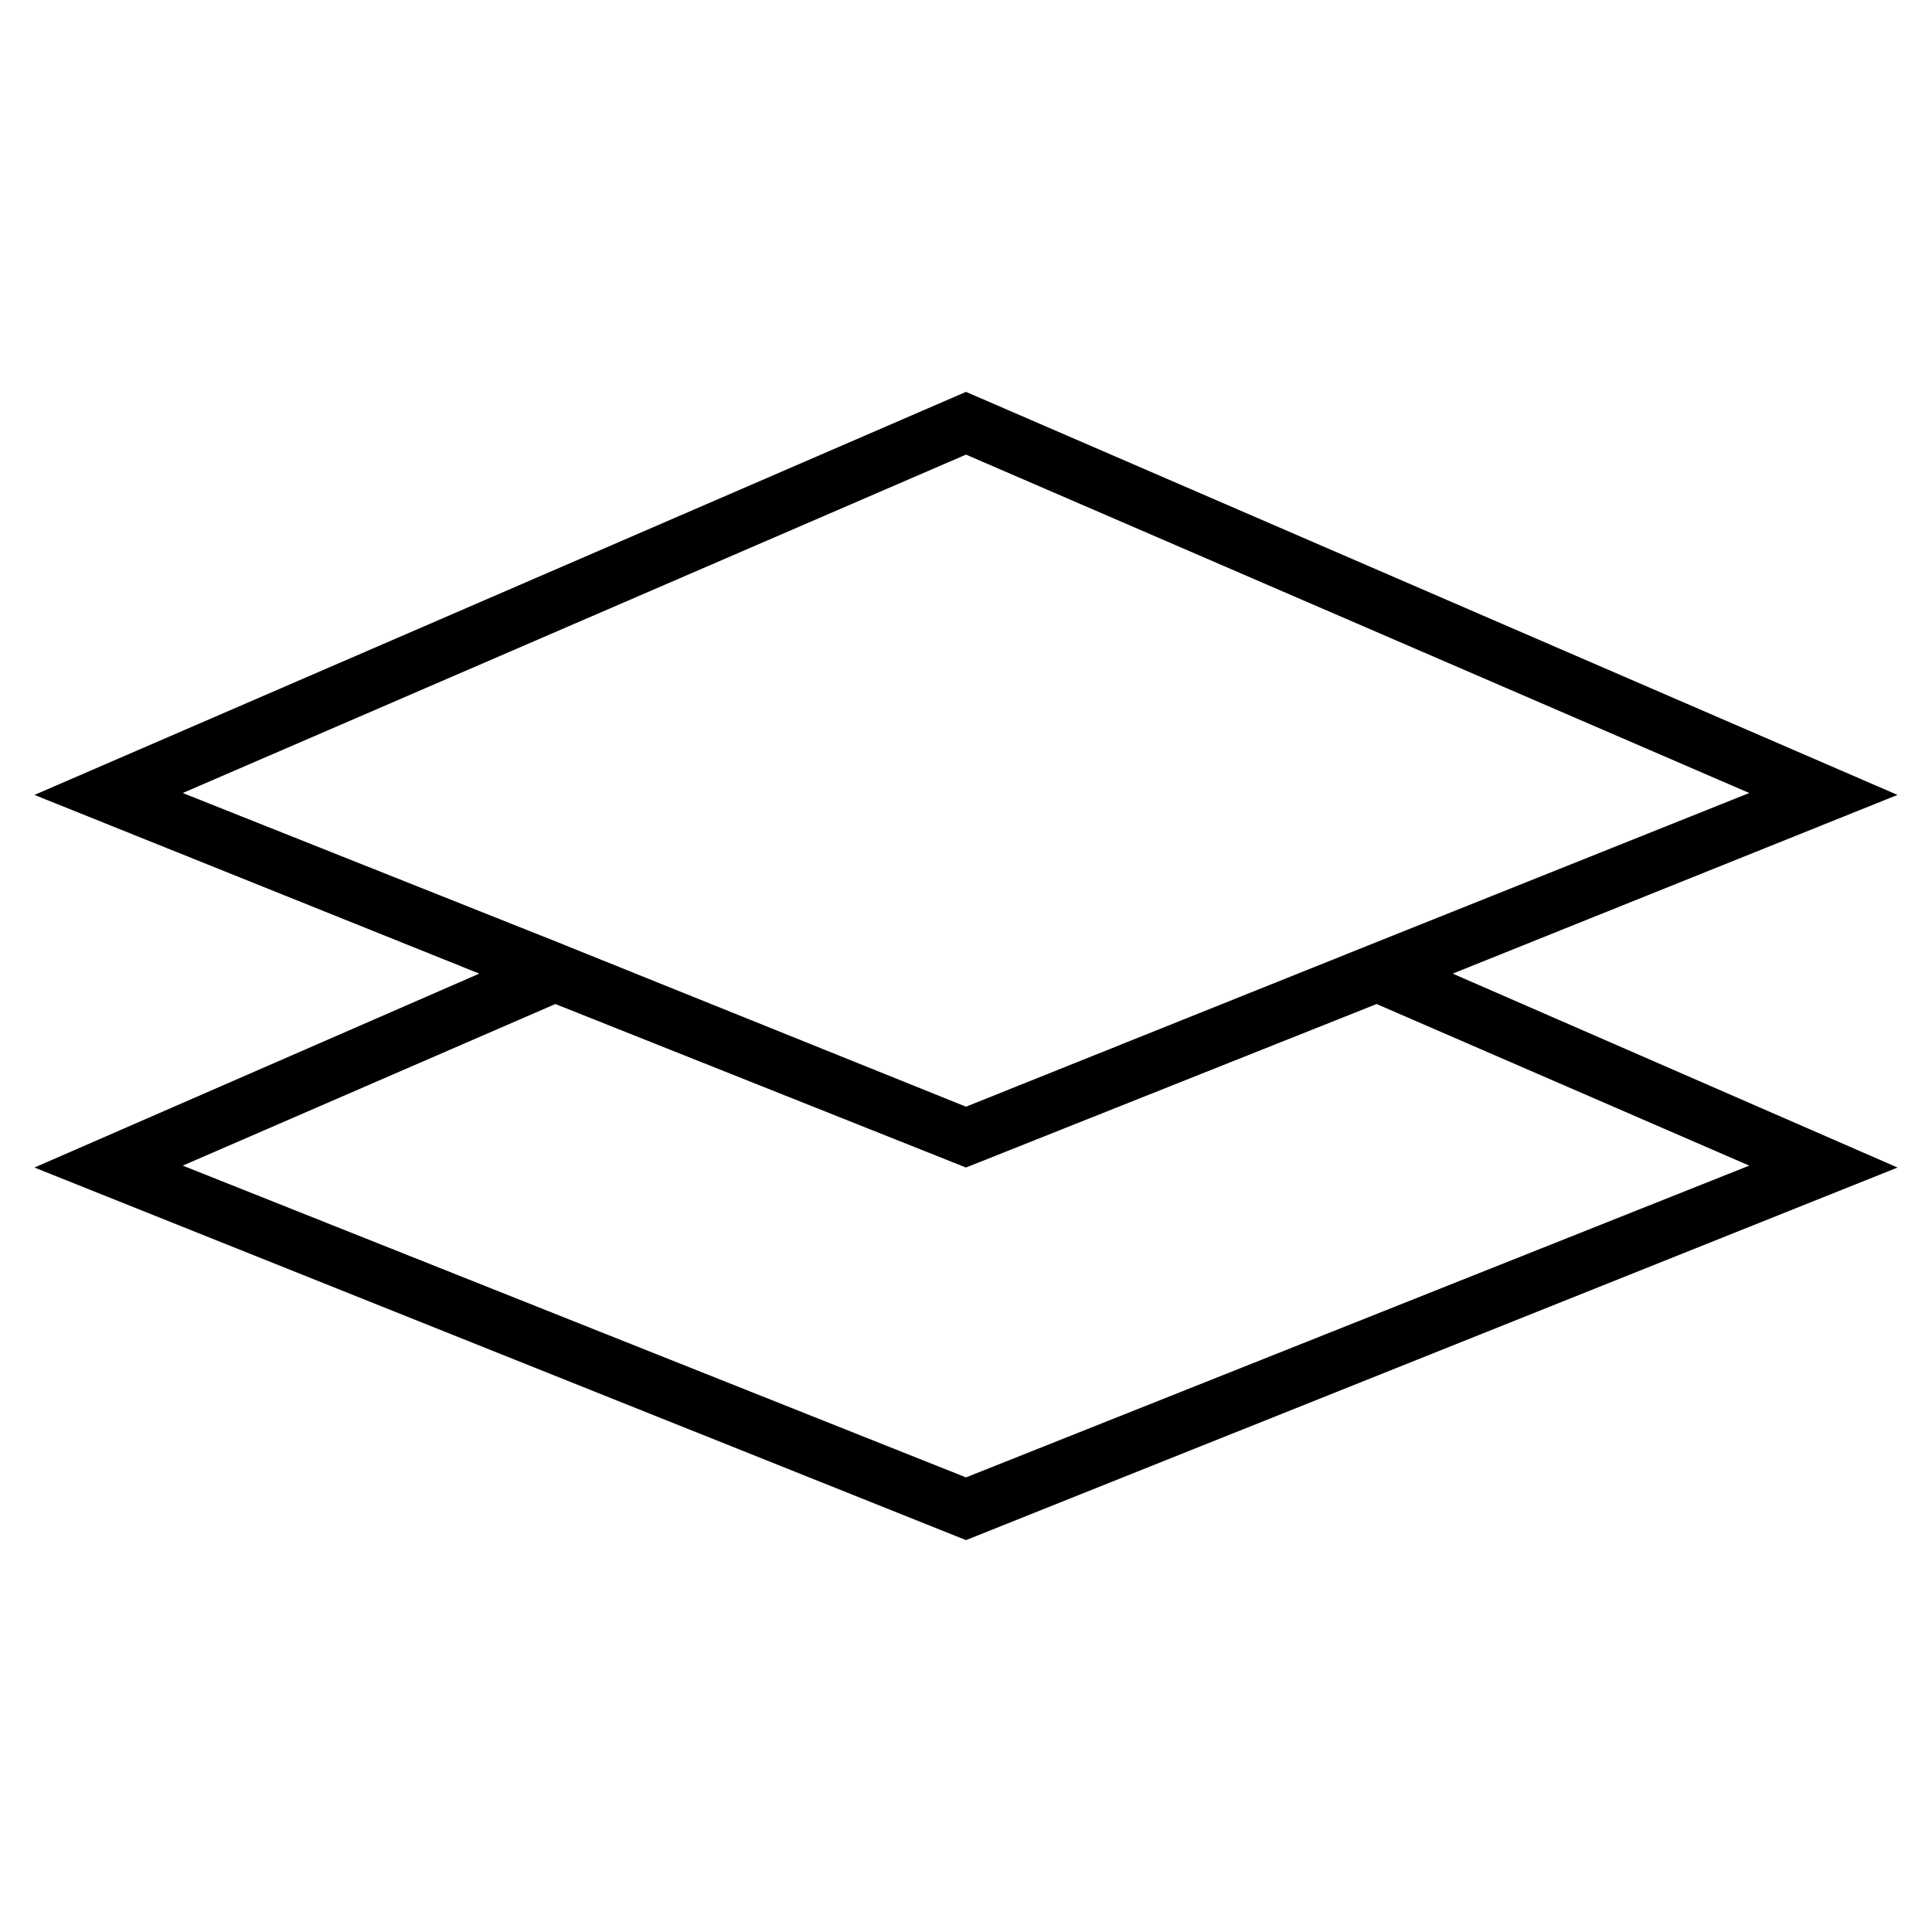 <?xml version="1.0" encoding="UTF-8"?>
<!-- Uploaded to: ICON Repo, www.svgrepo.com, Generator: ICON Repo Mixer Tools -->
<svg fill="#000000" width="800px" height="800px" version="1.1" viewBox="144 144 512 512" xmlns="http://www.w3.org/2000/svg">
 <path d="m646.86 354.66-246.86-106.81-246.87 106.81 117.89 47.359-117.89 51.387 246.87 98.746 246.87-98.746-117.89-51.387zm-454.43-0.504 207.57-89.68 207.57 89.68-98.242 39.297-109.33 43.832-108.82-43.832zm415.14 98.746-207.57 82.625-207.57-82.625 98.746-42.824 108.82 43.328 108.82-43.328z"/>
</svg>